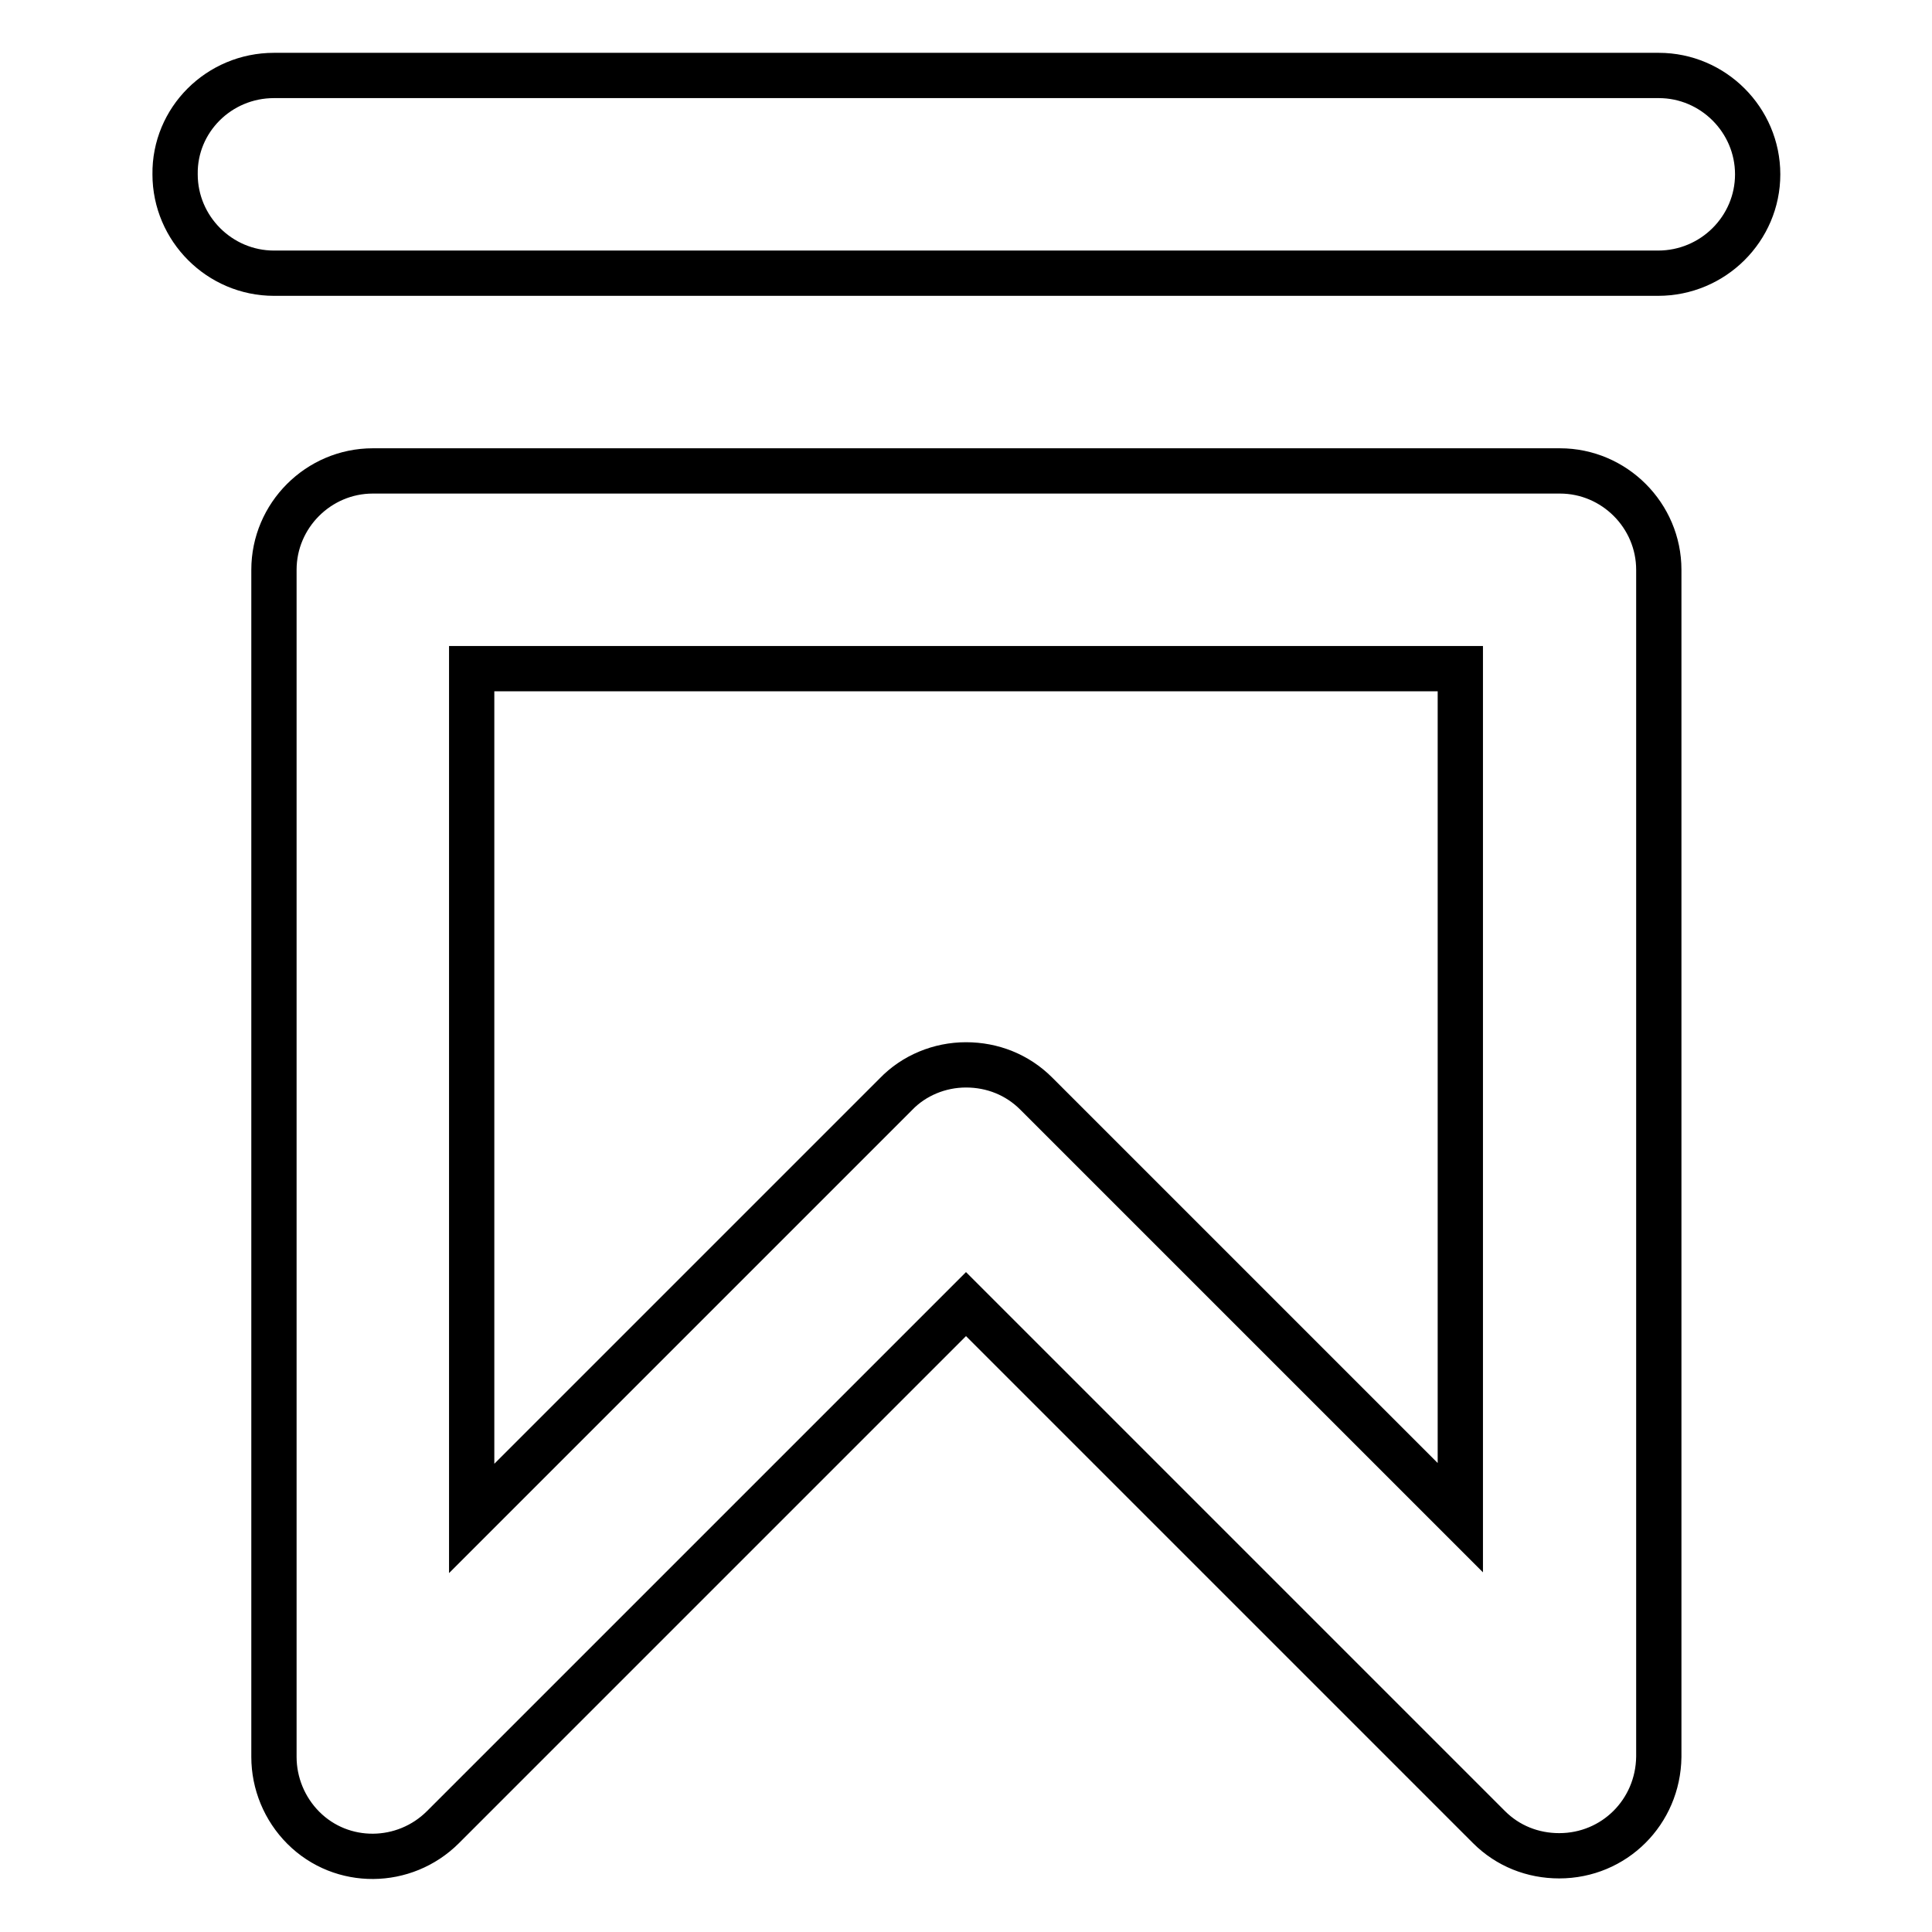 <?xml version="1.0" encoding="utf-8"?>
<!-- Svg Vector Icons : http://www.onlinewebfonts.com/icon -->
<!DOCTYPE svg PUBLIC "-//W3C//DTD SVG 1.1//EN" "http://www.w3.org/Graphics/SVG/1.1/DTD/svg11.dtd">
<svg version="1.1" xmlns="http://www.w3.org/2000/svg" xmlns:xlink="http://www.w3.org/1999/xlink" x="0px" y="0px" viewBox="0 0 256 256" enable-background="new 0 0 256 256" xml:space="preserve">
<g> <path stroke-width="6" fill-opacity="0" stroke="#000000"  d="M219.7,36.2H36.3c-7.2,0-13.1-5.9-13.1-13.1C23.1,15.9,29,10,36.3,10h183.5c7.2,0,13.1,5.9,13.1,13.1 C232.9,30.3,227,36.2,219.7,36.2z M206.6,245.9c-3.5,0-6.8-1.3-9.3-3.8L128,172.8l-69.3,69.3c-5.1,5.1-13.4,5.2-18.5,0.1 c-2.5-2.5-3.9-5.9-3.9-9.4V75.5c0-7.2,5.9-13.1,13.1-13.1h157.3c7.2,0,13.1,5.9,13.1,13.1v157.3 C219.7,240.1,213.9,245.9,206.6,245.9z M128,141.1c3.5,0,6.8,1.3,9.3,3.8l56.2,56.2V88.6H62.5v112.6l56.2-56.2 C121.1,142.5,124.5,141.1,128,141.1z"/></g>
</svg>
